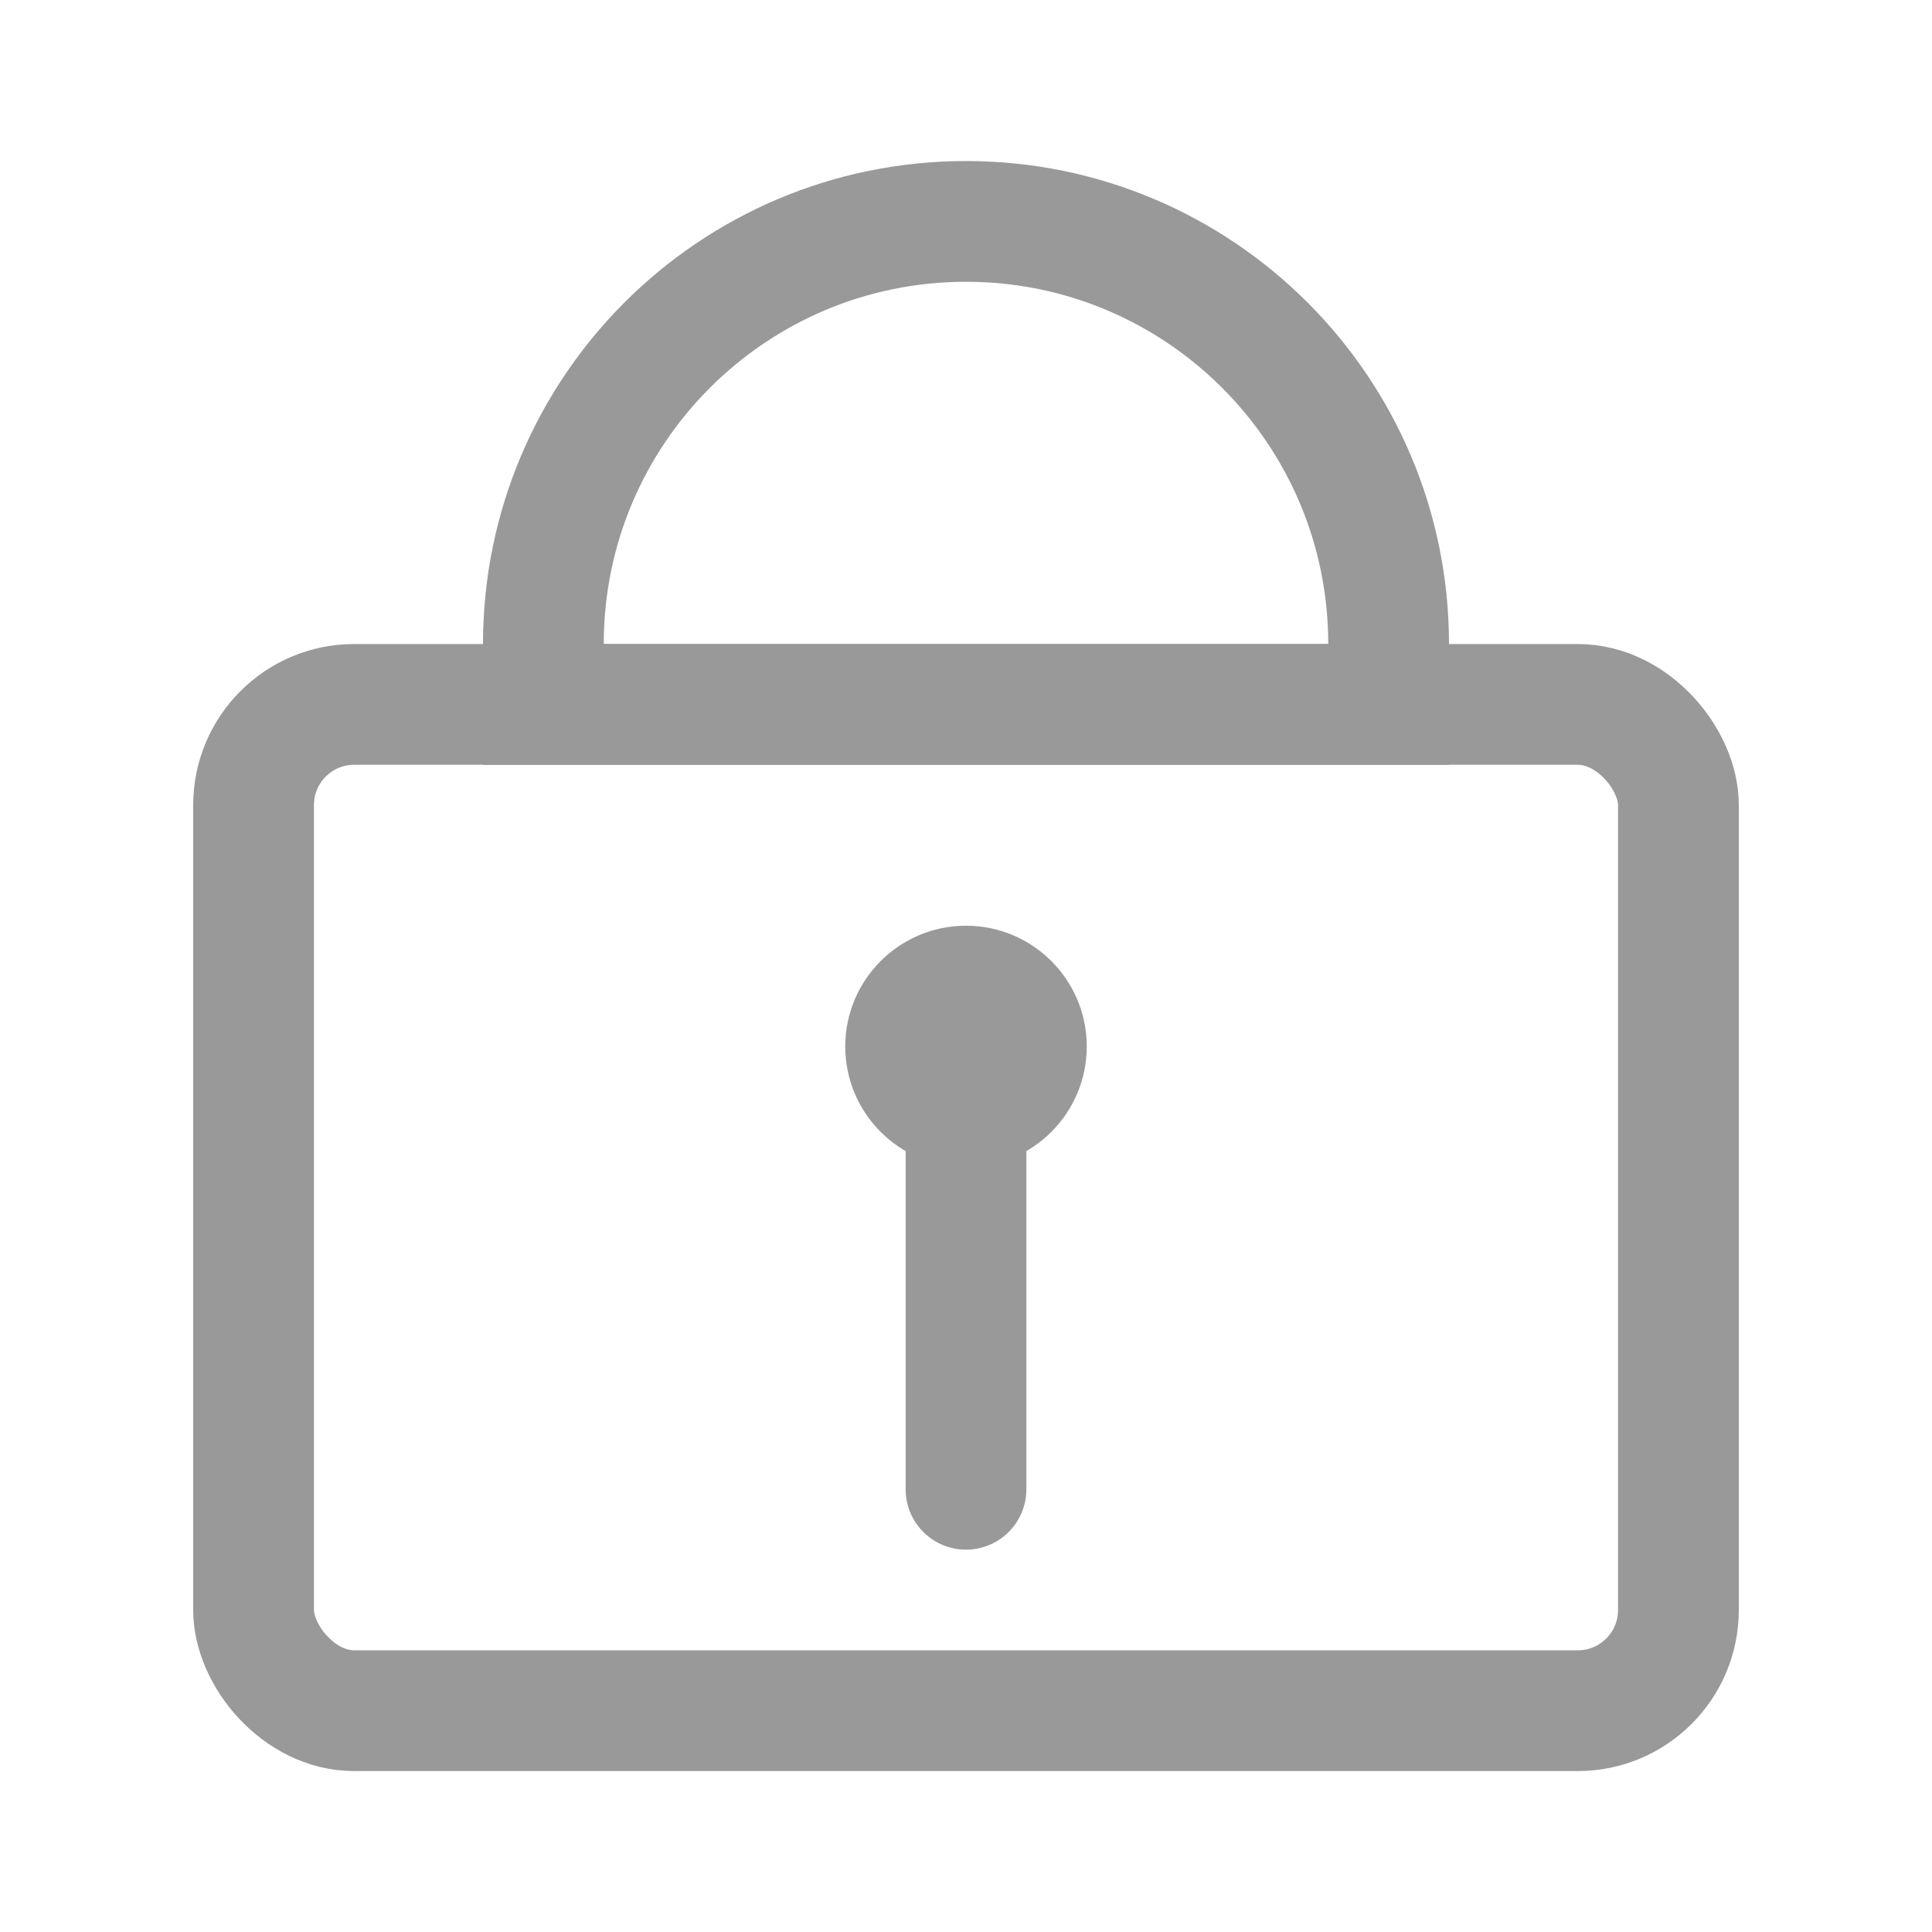 <svg width="20" height="20" viewBox="0 0 20 20" fill="none" xmlns="http://www.w3.org/2000/svg"><g clip-path="url(#clip0_6993_112718)"><rect x="2.625" y="7.292" width="14.75" height="10.417" rx="1.042" stroke="#999999" stroke-width="1.25"/><path d="M10 9.583C10.69 9.583 11.25 10.143 11.25 10.833C11.25 11.524 10.69 12.083 10 12.083C9.31 12.083 8.75 11.524 8.75 10.833C8.75 10.143 9.31 9.583 10 9.583Z" fill="#999999"/><path d="M10 11.25V15.417" stroke="#999999" stroke-width="1.25" stroke-linecap="round"/><path d="M5.625 6.667C5.625 4.25 7.584 2.292 10 2.292C12.416 2.292 14.375 4.25 14.375 6.667V7.292H5.625V6.667Z" stroke="#999999" stroke-width="1.25"/></g><defs><clipPath id="clip0_6993_112718"><rect width="20" height="20" fill="white"/></clipPath></defs></svg>